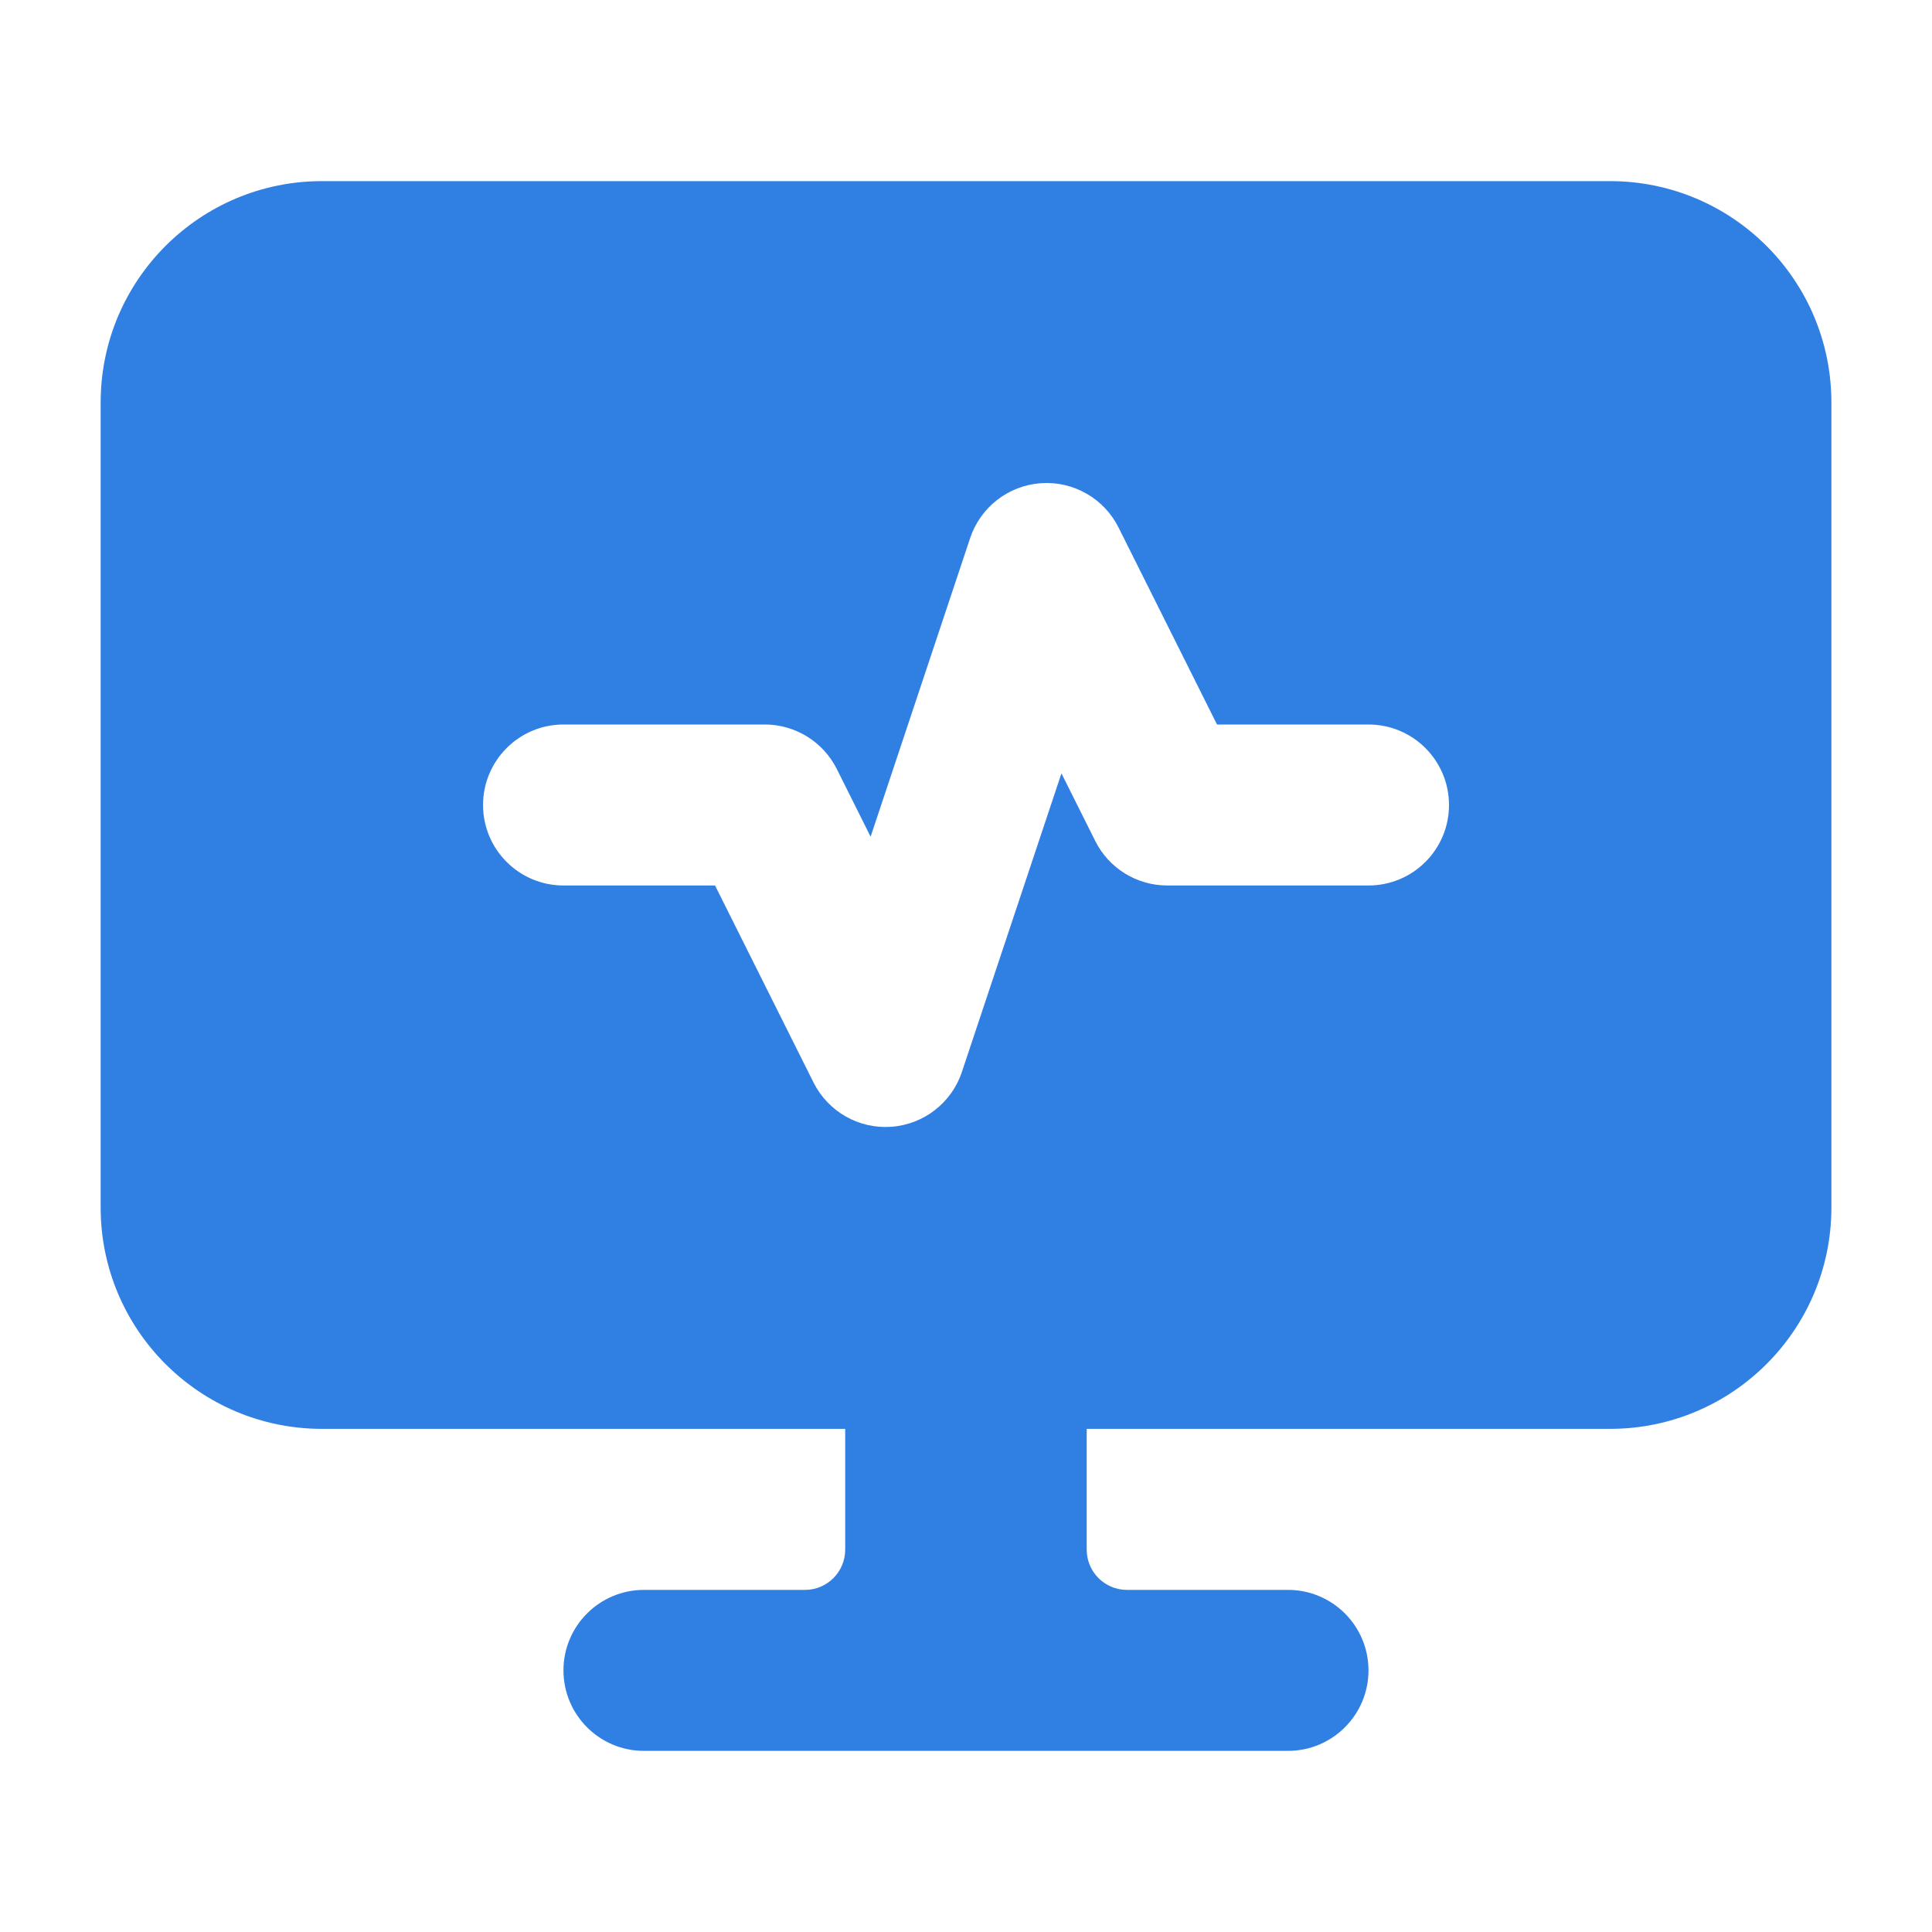 <svg width="40" height="40" viewBox="0 0 40 40" fill="none" xmlns="http://www.w3.org/2000/svg">
<path fill-rule="evenodd" clip-rule="evenodd" d="M17.499 27.917C17.499 26.996 18.245 26.25 19.166 26.25H20.833C21.753 26.25 22.499 26.996 22.499 27.917V32.083C22.499 32.544 22.872 32.917 23.333 32.917H26.666C27.587 32.917 28.333 33.663 28.333 34.583C28.333 35.504 27.587 36.25 26.666 36.25H13.333C12.412 36.25 11.666 35.504 11.666 34.583C11.666 33.663 12.412 32.917 13.333 32.917H16.666C17.126 32.917 17.499 32.544 17.499 32.083V27.917Z" fill="#307FE2"/>
<path fill-rule="evenodd" clip-rule="evenodd" d="M6.667 3.75C4.136 3.75 2.084 5.802 2.084 8.333V25C2.084 27.531 4.136 29.583 6.667 29.583H33.334C35.865 29.583 37.917 27.531 37.917 25V8.333C37.917 5.802 35.865 3.75 33.334 3.75H6.667ZM23.158 10.921C22.857 10.319 22.222 9.956 21.549 10.004C20.877 10.052 20.299 10.5 20.086 11.14L18.025 17.323L17.325 15.921C17.042 15.357 16.465 15 15.834 15H11.667C10.747 15 10.001 15.746 10.001 16.667C10.001 17.587 10.747 18.333 11.667 18.333H14.804L16.843 22.412C17.145 23.015 17.78 23.377 18.452 23.329C19.125 23.281 19.702 22.833 19.915 22.194L21.976 16.012L22.676 17.412C22.958 17.977 23.535 18.333 24.167 18.333H28.333C29.254 18.333 30 17.587 30 16.667C30 15.746 29.254 15 28.333 15H25.197L23.158 10.921Z" fill="#307FE2"/>
</svg>
